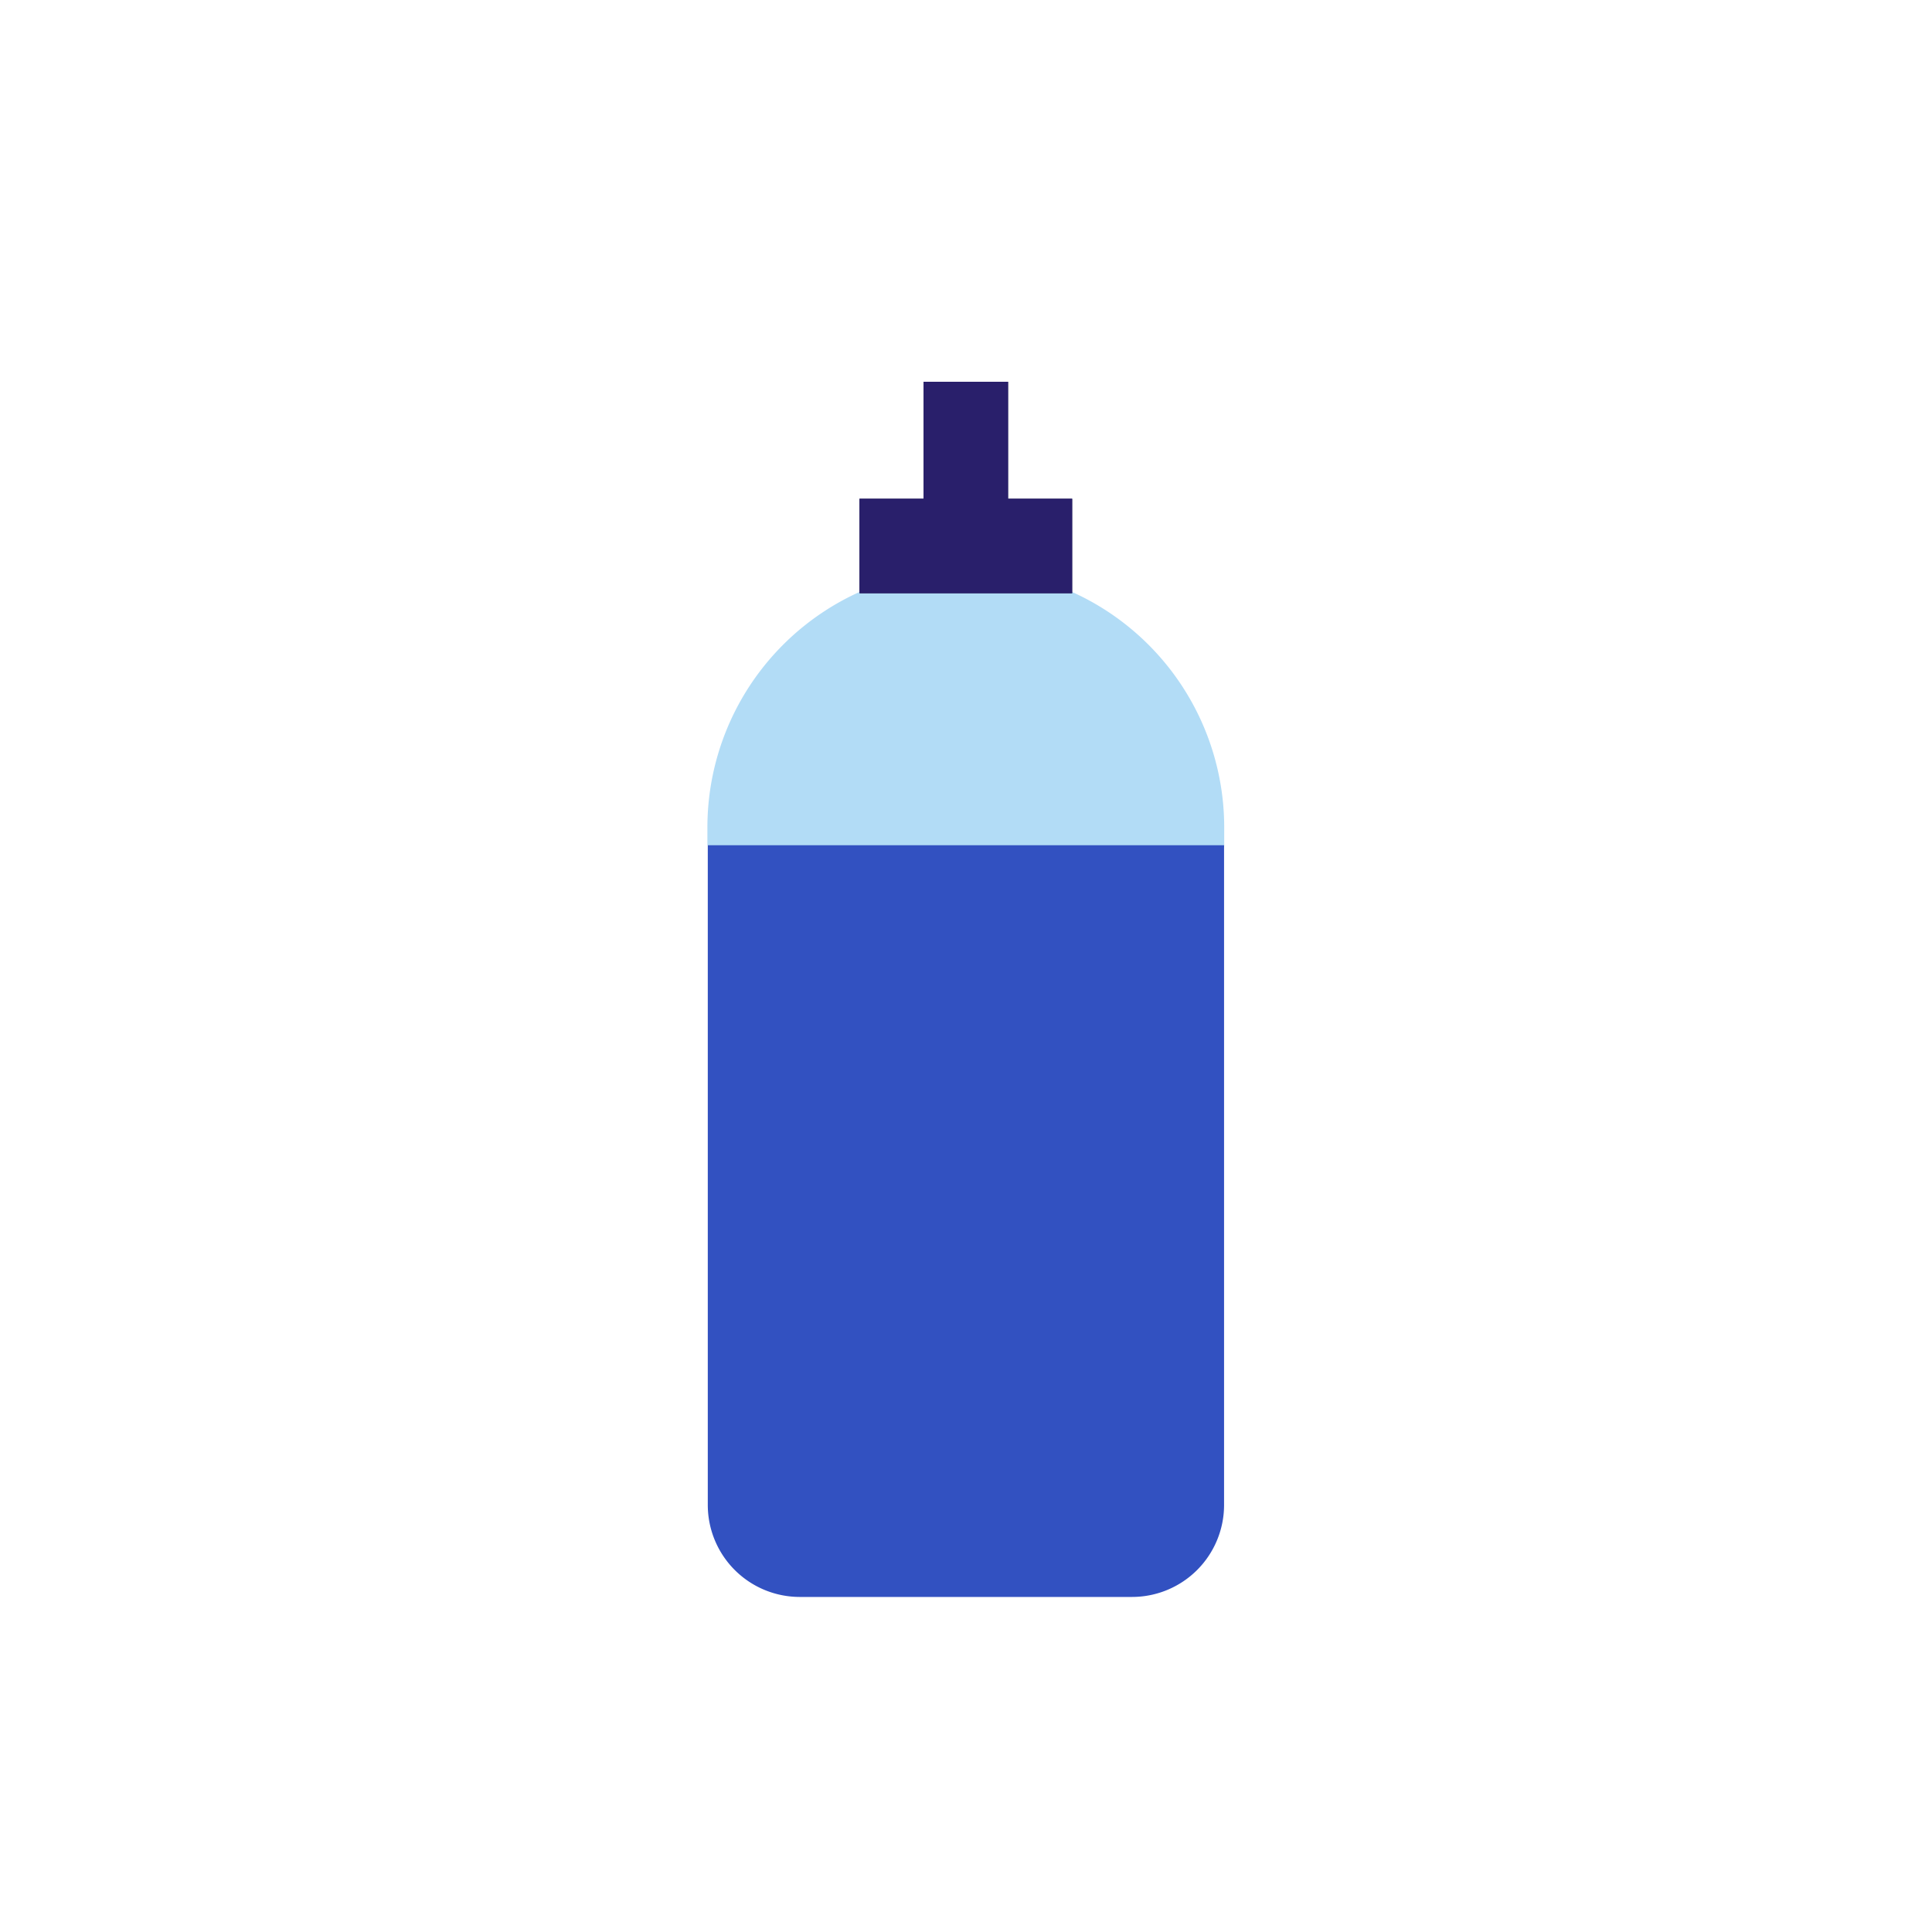 <svg xmlns="http://www.w3.org/2000/svg" viewBox="0 0 400 400">
  <defs>
    <style>
      .cls-1 {
        fill: #fff;
      }

      .cls-2 {
        fill: #b2dcf6;
      }

      .cls-3 {
        fill: #3251c1;
      }

      .cls-4 {
        fill: #242652;
      }

      .cls-5 {
        fill: #291f6b;
      }
    </style>
  </defs>
  <title>Asset 9</title>
  <g id="Layer_2" data-name="Layer 2">
    <g id="Layer_1-2" data-name="Layer 1">
      <g>
        <rect class="cls-1" width="400" height="400"/>
        <g>
          <path class="cls-2" d="M253.46,175.05c0-.8,0-2.65,0-3.46a53.5,53.5,0,0,0-107-.53h0v.14c0,.11,0,.22,0,.34s0,.16,0,.24V175h.13a53.49,53.49,0,0,0,106.71.55h.12Z"/>
          <path class="cls-3" d="M253.43,311.58a19.05,19.05,0,0,1-19.05,19.05H165.54a19.05,19.05,0,0,1-19-19.05V175H253.43Z"/>
          <rect class="cls-4" x="177.95" y="103.26" width="44.03" height="19.56"/>
          <rect class="cls-4" x="191.22" y="79.04" width="17.49" height="31.38"/>
          <rect class="cls-5" x="177.95" y="103.26" width="44.03" height="19.56"/>
          <rect class="cls-5" x="191.22" y="79.04" width="17.49" height="31.38"/>
        </g>
      </g>
    </g>
  </g>
</svg>

